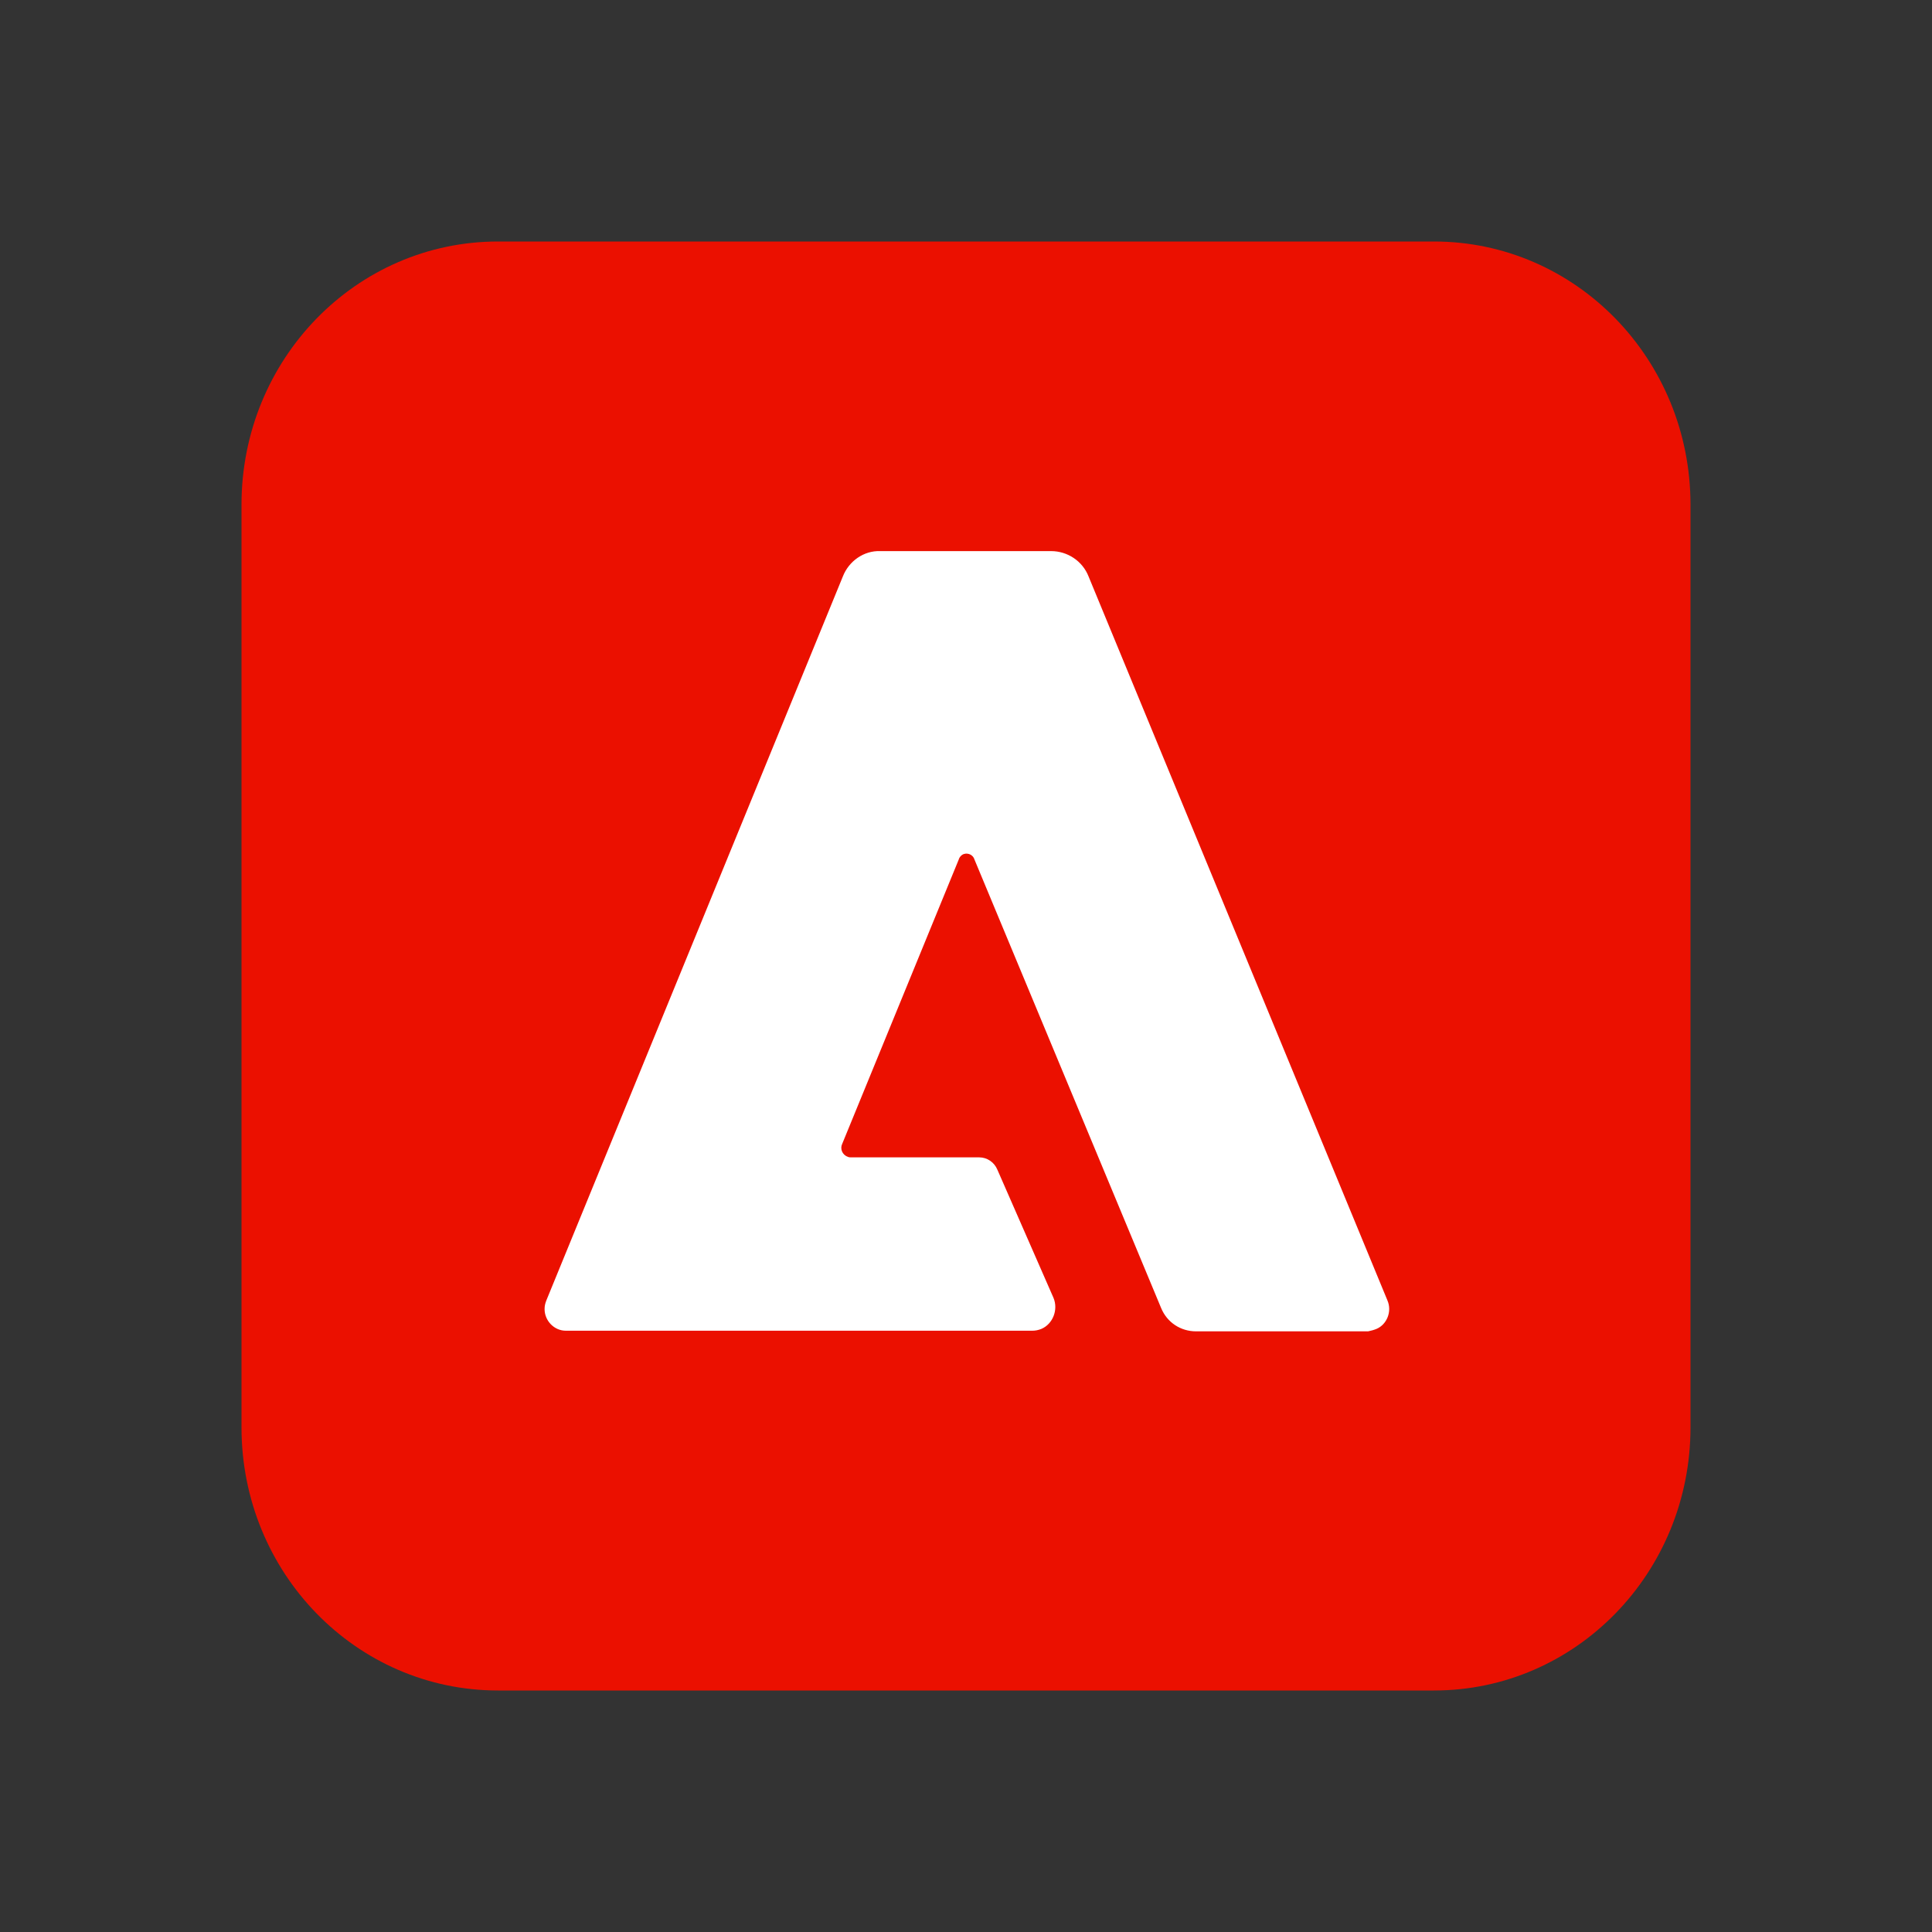 <svg width="40" height="40" viewBox="0 0 40 40" fill="none" xmlns="http://www.w3.org/2000/svg">
<rect x="0" y="0" width="40" height="40" fill="#333333" stroke="none"/>
<g clipPath="url(#clip0_1778_4770)">
<path d="M10.312 5H29.688C32.625 5 35 7.436 35 10.449V29.551C35 32.564 32.625 35 29.688 35H10.312C7.375 35 5 32.564 5 29.551V10.449C5 7.436 7.375 5 10.312 5Z" fill="#EB1000"/>
<path d="M28.325 27.564H24.762C24.45 27.564 24.163 27.385 24.038 27.077L20.175 17.795C20.15 17.705 20.05 17.654 19.962 17.68C19.913 17.692 19.863 17.744 19.85 17.795L17.438 23.68C17.387 23.782 17.438 23.91 17.55 23.949C17.575 23.962 17.6 23.962 17.625 23.962H20.275C20.438 23.962 20.587 24.064 20.65 24.218L21.812 26.872C21.913 27.115 21.8 27.41 21.562 27.513C21.5 27.538 21.438 27.551 21.375 27.551H11.713C11.475 27.551 11.275 27.346 11.275 27.103C11.275 27.038 11.287 26.987 11.312 26.923L17.45 11.936C17.575 11.615 17.887 11.397 18.225 11.41H21.762C22.1 11.41 22.413 11.615 22.538 11.936L28.725 26.923C28.825 27.154 28.712 27.423 28.5 27.513C28.438 27.538 28.387 27.551 28.325 27.564Z" fill="white"/>
</g>
<defs>
<clipPath id="clip0_1778_4770">
<rect width="30" height="30" fill="white" transform="translate(5 5)"/>
</clipPath>
</defs>
</svg>

